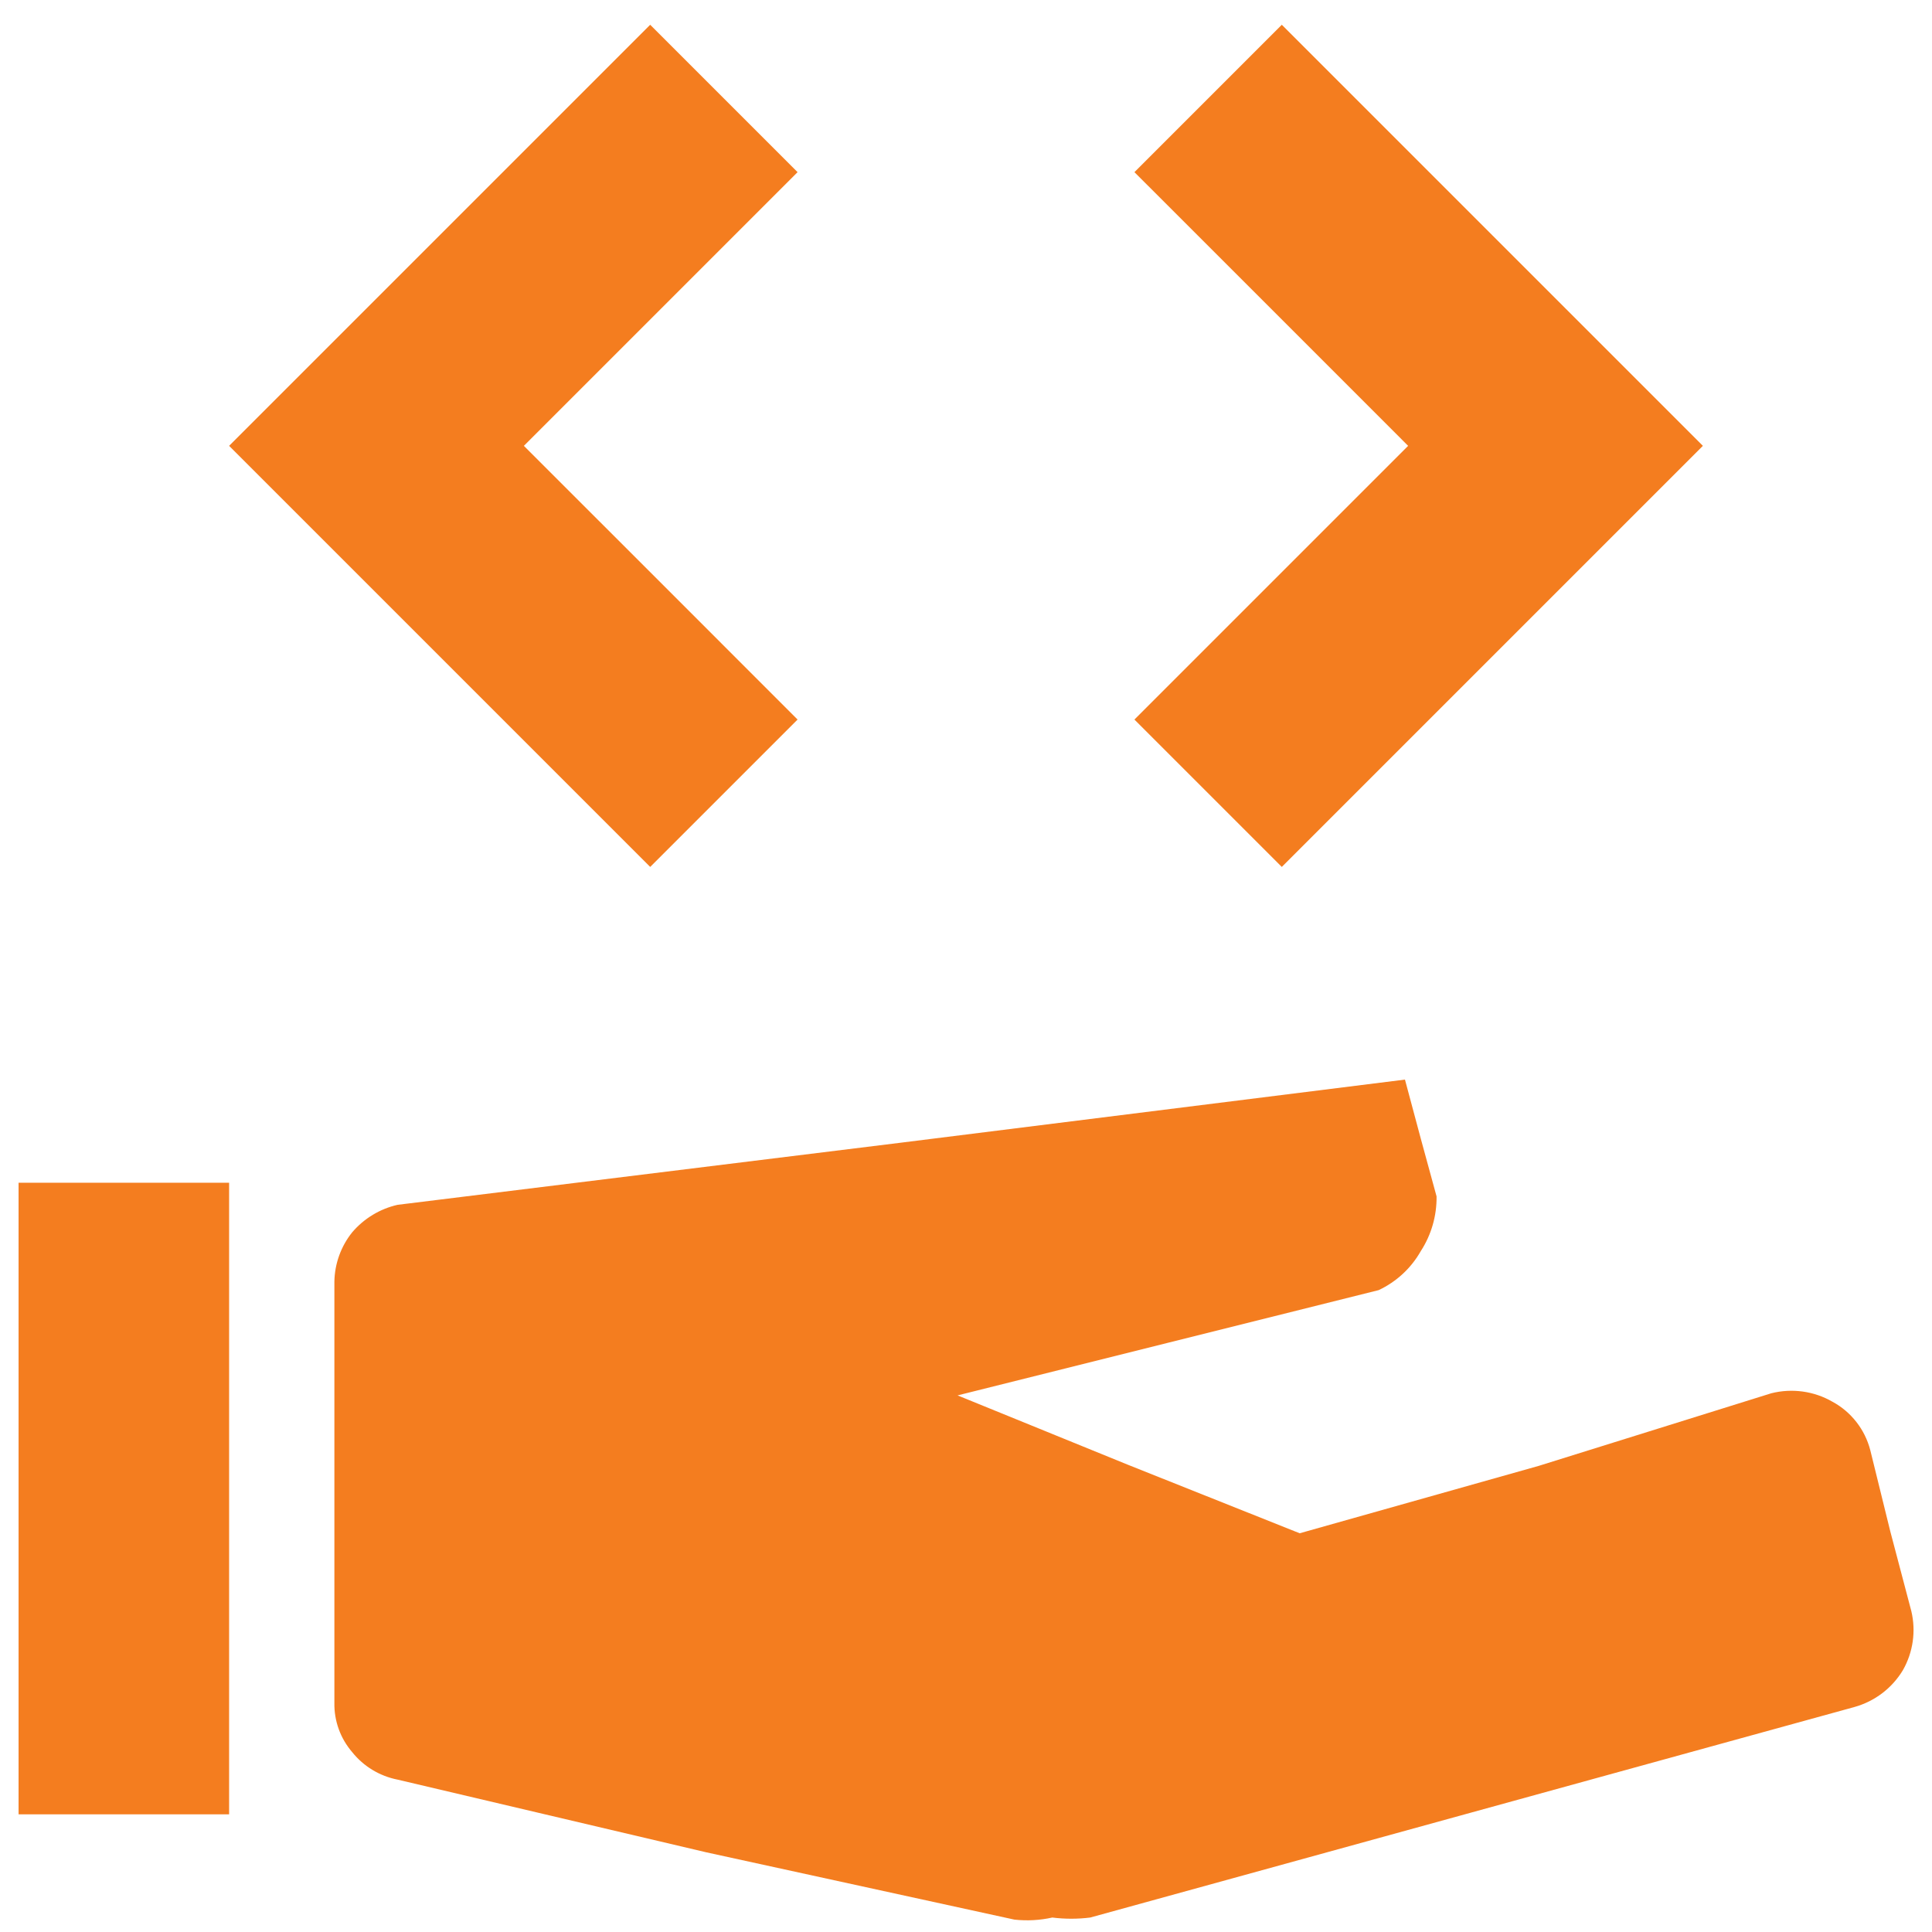 <svg width="39" height="39" viewBox="0 0 39 39" fill="none" xmlns="http://www.w3.org/2000/svg">
<path d="M0.375 36.625H4.625V23.875H0.375V36.625ZM20.477 38.75L14.251 37.39L8.025 35.924C7.665 35.853 7.341 35.658 7.111 35.371C6.872 35.094 6.743 34.739 6.75 34.373V25.872C6.756 25.509 6.883 25.157 7.111 24.874C7.349 24.596 7.669 24.402 8.025 24.321L18.183 23.067L28.361 21.793L28.68 22.983L28.999 24.151C29.004 24.543 28.893 24.928 28.68 25.256C28.485 25.6 28.188 25.875 27.83 26.043L23.58 27.105L19.33 28.168L22.773 29.57L26.236 30.951L31.06 29.591L35.756 28.125C36.174 28.02 36.616 28.08 36.989 28.295C37.177 28.396 37.342 28.536 37.473 28.704C37.605 28.872 37.7 29.066 37.754 29.273L38.157 30.909L38.583 32.524C38.679 32.928 38.618 33.353 38.413 33.714C38.194 34.078 37.844 34.344 37.435 34.458L29.721 36.583L22.008 38.708C21.754 38.74 21.496 38.74 21.242 38.708C20.992 38.764 20.733 38.778 20.477 38.75ZM13.125 0.5L8.875 4.75L4.625 9L8.875 13.25L13.125 17.5L14.613 16.012L16.1 14.525L13.338 11.762L10.575 9L13.338 6.237L16.1 3.475L14.613 1.988L13.125 0.5ZM25.875 0.5L24.387 1.988L22.9 3.475L25.663 6.237L28.425 9L25.663 11.762L22.9 14.525L24.387 16.012L25.875 17.5L30.125 13.25L34.375 9L30.125 4.75L25.875 0.5Z" fill="#F47D1F"/>
</svg>
